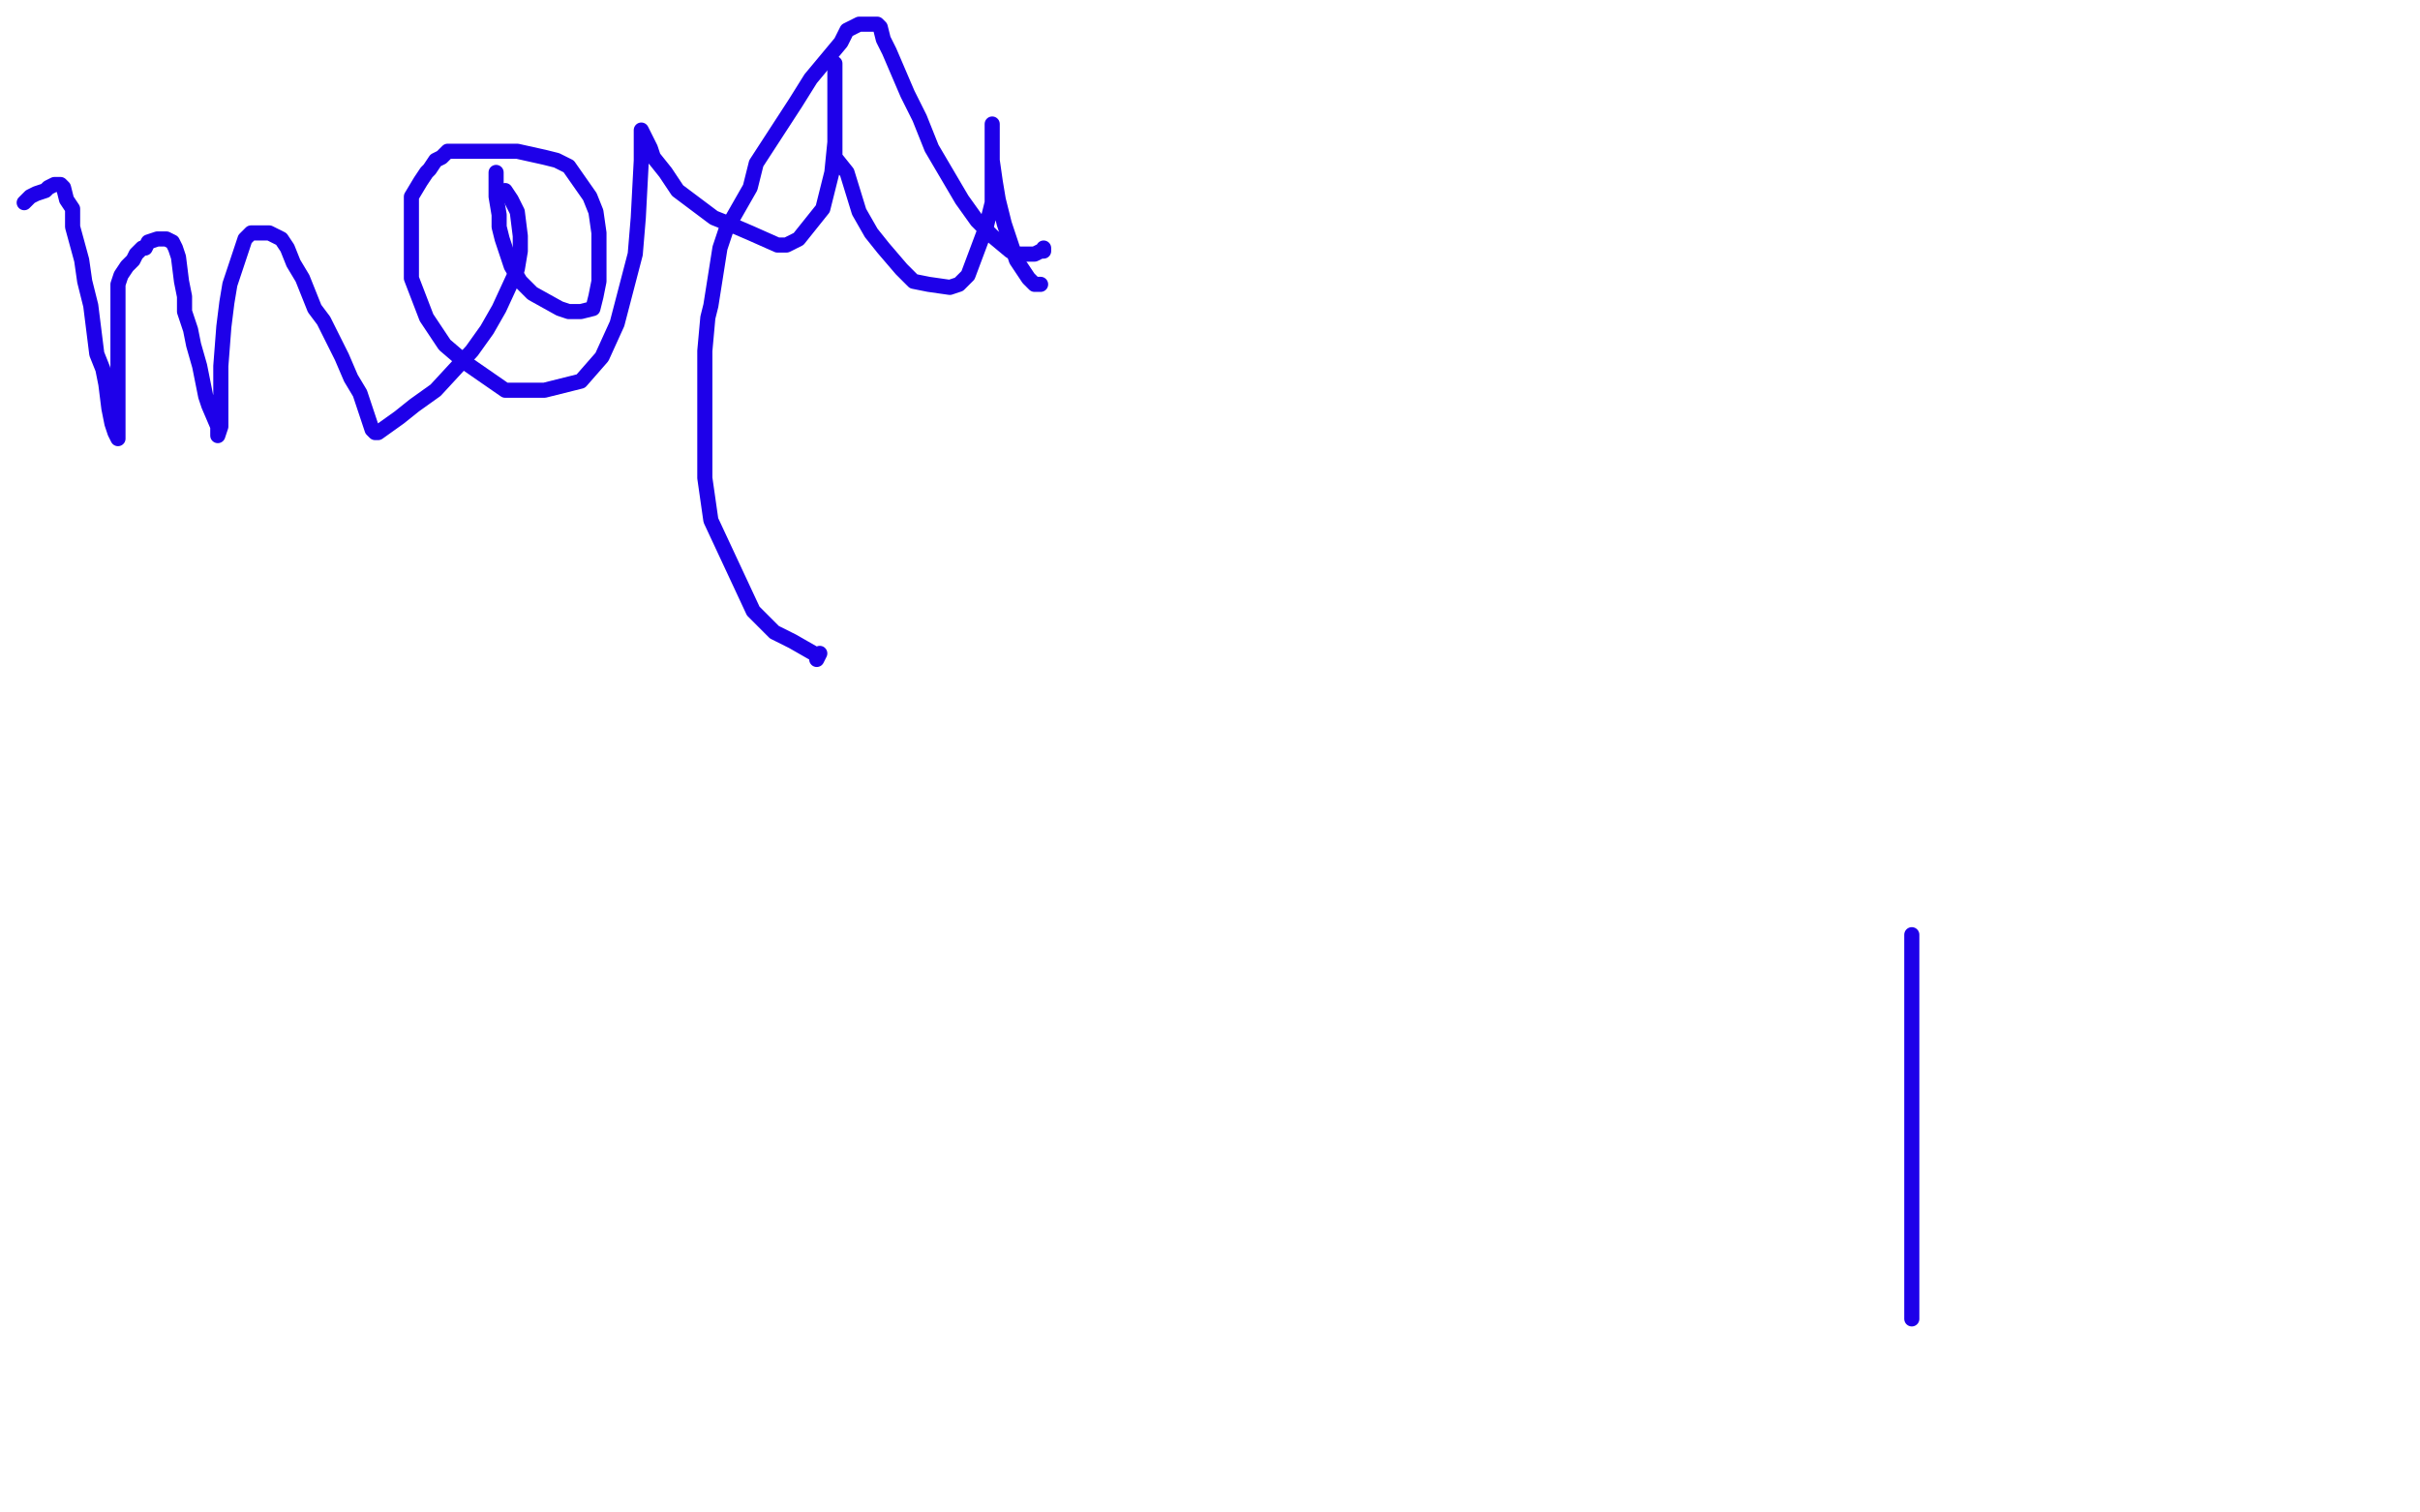 <?xml version="1.0" standalone="no"?>
<!DOCTYPE svg PUBLIC "-//W3C//DTD SVG 1.1//EN"
"http://www.w3.org/Graphics/SVG/1.1/DTD/svg11.dtd">

<svg width="800" height="500" version="1.1" xmlns="http://www.w3.org/2000/svg" xmlns:xlink="http://www.w3.org/1999/xlink" style="stroke-antialiasing: false"><desc>This SVG has been created on https://colorillo.com/</desc><rect x='0' y='0' width='800' height='500' style='fill: rgb(255,255,255); stroke-width:0' /><polyline points="42,125 40,125 40,125 38,127 38,127 36,132 36,132 33,139 33,139 31,148 31,148 31,165 35,173 42,181 64,193 76,193 116,180 124,171 128,146 128,130 116,96 108,86 96,77 78,73 71,76 62,83 48,106 44,118 42,130 42,148 44,153 52,157 67,157 78,154 88,146 104,121 109,108 110,93 110,65 107,57 89,46 79,46 69,49 50,67 43,78 36,87" style="fill: none; stroke: #ffffff; stroke-width: 5; stroke-linejoin: round; stroke-linecap: round; stroke-antialiasing: false; stroke-antialias: 0; opacity: 0.5"/>
<polyline points="66,138 66,139 66,139 66,142 66,142 67,144 67,144 69,146 69,146 77,149 77,149 84,149 84,149 89,149 101,143 105,137 109,130 114,112 116,100 116,89 109,73 104,68 100,65 85,66 78,71 71,80 60,102 56,112 55,121 55,141 57,149 68,159 76,160 84,160 100,152 107,145 115,133 124,109 128,91 124,49 119,37 112,30 99,27 90,32 69,52 60,68 55,84 50,117 50,132 52,145 64,165 73,170 84,173 104,175 114,171 125,163 140,138 143,122 146,105 144,76 140,68 124,62" style="fill: none; stroke: #ffffff; stroke-width: 5; stroke-linejoin: round; stroke-linecap: round; stroke-antialiasing: false; stroke-antialias: 0; opacity: 0.5"/>
<polyline points="28,91 28,93 28,93 28,94 28,94 29,97 29,97 31,101 36,110 38,113 40,117 44,121 46,123 48,124 49,124 50,123 52,120 55,108 56,95 56,65 57,42 57,25 57,15 57,5 48,13 43,23 33,46 31,58 28,70 28,93 28,101 30,108 40,121 46,127 54,132 64,136 69,136 76,133 86,119 89,108 90,93 90,65 88,55 85,46 78,41 73,44 60,60 56,73 52,85 50,109 50,121 52,130 67,146 75,149 84,152 101,149 108,143 114,134 120,115 121,101 121,87 116,60 110,51 100,45 94,45 88,49 80,65 79,76 79,85" style="fill: none; stroke: #ffffff; stroke-width: 5; stroke-linejoin: round; stroke-linecap: round; stroke-antialiasing: false; stroke-antialias: 0; opacity: 0.5"/>
<polyline points="126,50 125,52 125,52 125,53 125,53 125,55 125,55 124,65 124,65 124,74 124,74 125,86 125,86 133,120 138,137 148,156 152,162 153,165 156,167 156,165 156,158 155,131 149,109 141,82 128,50 124,45 120,44 111,49 107,61 102,75 100,114 100,133 105,150 124,186 136,201 148,210 171,221 180,221 186,221 190,198 190,176 168,120 151,102 139,91 122,85 115,88 107,101 100,121 92,162 92,184 103,218 111,227 118,231 133,232 143,229 149,220 160,185 160,171 158,143 154,134 149,130 143,129 128,137 122,149 117,161 115,187 115,204 125,233 133,242 143,248 164,253 174,253 182,250 200,237 205,223 207,208 205,181 198,169 191,159 176,152 168,153 149,175 140,195 136,221 133,280 135,308 144,333 165,362 176,366 187,368 219,357 225,345 236,320 240,308 241,291 241,272 227,225 215,204 164,165 144,177 131,194 118,217 103,255 99,271 97,279 96,287 96,288 96,277 96,265 94,241 93,231 92,221 89,202 86,193 84,183 78,159 75,147 72,133" style="fill: none; stroke: #ffffff; stroke-width: 5; stroke-linejoin: round; stroke-linecap: round; stroke-antialiasing: false; stroke-antialias: 0; opacity: 0.5"/>
<polyline points="8,67 10,65 10,65 12,64 12,64 15,63 15,63 16,62 16,62 18,61 18,61 19,61 19,61 20,61 20,61 21,62 22,66 24,69 24,75 27,86 28,93 30,101 32,117 34,122 35,127 36,135 37,140 38,143 39,145 39,142 39,138 39,133 39,120 39,114 39,110 39,104 39,102 39,100 39,98 39,97 39,95 39,94 40,91 42,88 44,86 45,84 47,82 48,82 49,80 52,79 53,79 55,79 57,80 58,82 59,85 60,93 61,98 61,103 63,109 64,114 66,121 67,126 68,131 69,134 72,141 72,142 72,144 73,141 73,135 73,127 73,121 74,108 75,100 76,94 79,85 80,82 81,79 83,77 84,77 85,77 88,77 89,77 93,79 95,82 97,87 100,92 104,102 107,106 113,118 116,125 119,130 122,139 123,142 124,143 125,143 132,138 137,134 144,129 156,116 161,109 165,102 171,89 172,83 172,78 171,70 169,66 167,63" style="fill: none; stroke: #1e00e9; stroke-width: 5; stroke-linejoin: round; stroke-linecap: round; stroke-antialiasing: false; stroke-antialias: 0; opacity: 1.0"/>
<polyline points="164,57 164,62 164,62 164,65 164,65 165,71 165,71 165,75 165,75 166,79 166,79 169,88 169,88 172,93 172,93 176,97 185,102 188,103 192,103 196,102 197,98 198,93 198,77 197,70 195,65 188,55 184,53 180,52 171,50 168,50 164,50 158,50 154,50 152,50 148,50 146,52 144,53 142,56 141,57 139,60 136,65 136,69 136,75 136,86 136,92 141,105 147,114 154,120 167,129 172,129 180,129 192,126 199,118 204,107 210,84 211,72 212,53 212,48 212,45 212,43 213,45 215,49 216,52 220,57 224,63 236,72 241,74 248,77 257,81 260,81 264,79 272,69 275,57 276,47 276,28 276,24 276,22 276,21 276,29 276,33 276,45 276,52 280,57 284,70 288,77 292,82 298,89 302,93 307,94 314,95 317,94 320,91 326,75 328,67 328,57 328,44 328,43 328,41 328,42 328,47 328,53 329,60 330,66 332,74 336,86 338,89 340,92 341,93 342,94 343,94 344,94" style="fill: none; stroke: #1e00e9; stroke-width: 5; stroke-linejoin: round; stroke-linecap: round; stroke-antialiasing: false; stroke-antialias: 0; opacity: 1.0"/>
<polyline points="345,82 345,83 345,83 344,83 344,83 342,84 342,84 341,84 341,84 339,84 339,84 336,84 336,84 334,83 334,83 328,78 323,73 318,66 308,49 304,39 300,31 294,17 292,13 291,9 290,8 288,8 284,8 280,10 278,14 268,26 263,34 250,54 248,62 240,76 238,82 235,101 234,105 233,116 233,124 233,134 233,158 235,172 249,202 256,209 262,212 269,216 270,217 270,218 271,216" style="fill: none; stroke: #1e00e9; stroke-width: 5; stroke-linejoin: round; stroke-linecap: round; stroke-antialiasing: false; stroke-antialias: 0; opacity: 1.0"/>
<polyline points="632,436 632,309 632,309" style="fill: none; stroke: #1e00e9; stroke-width: 5; stroke-linejoin: round; stroke-linecap: round; stroke-antialiasing: false; stroke-antialias: 0; opacity: 1.0"/>
</svg>
